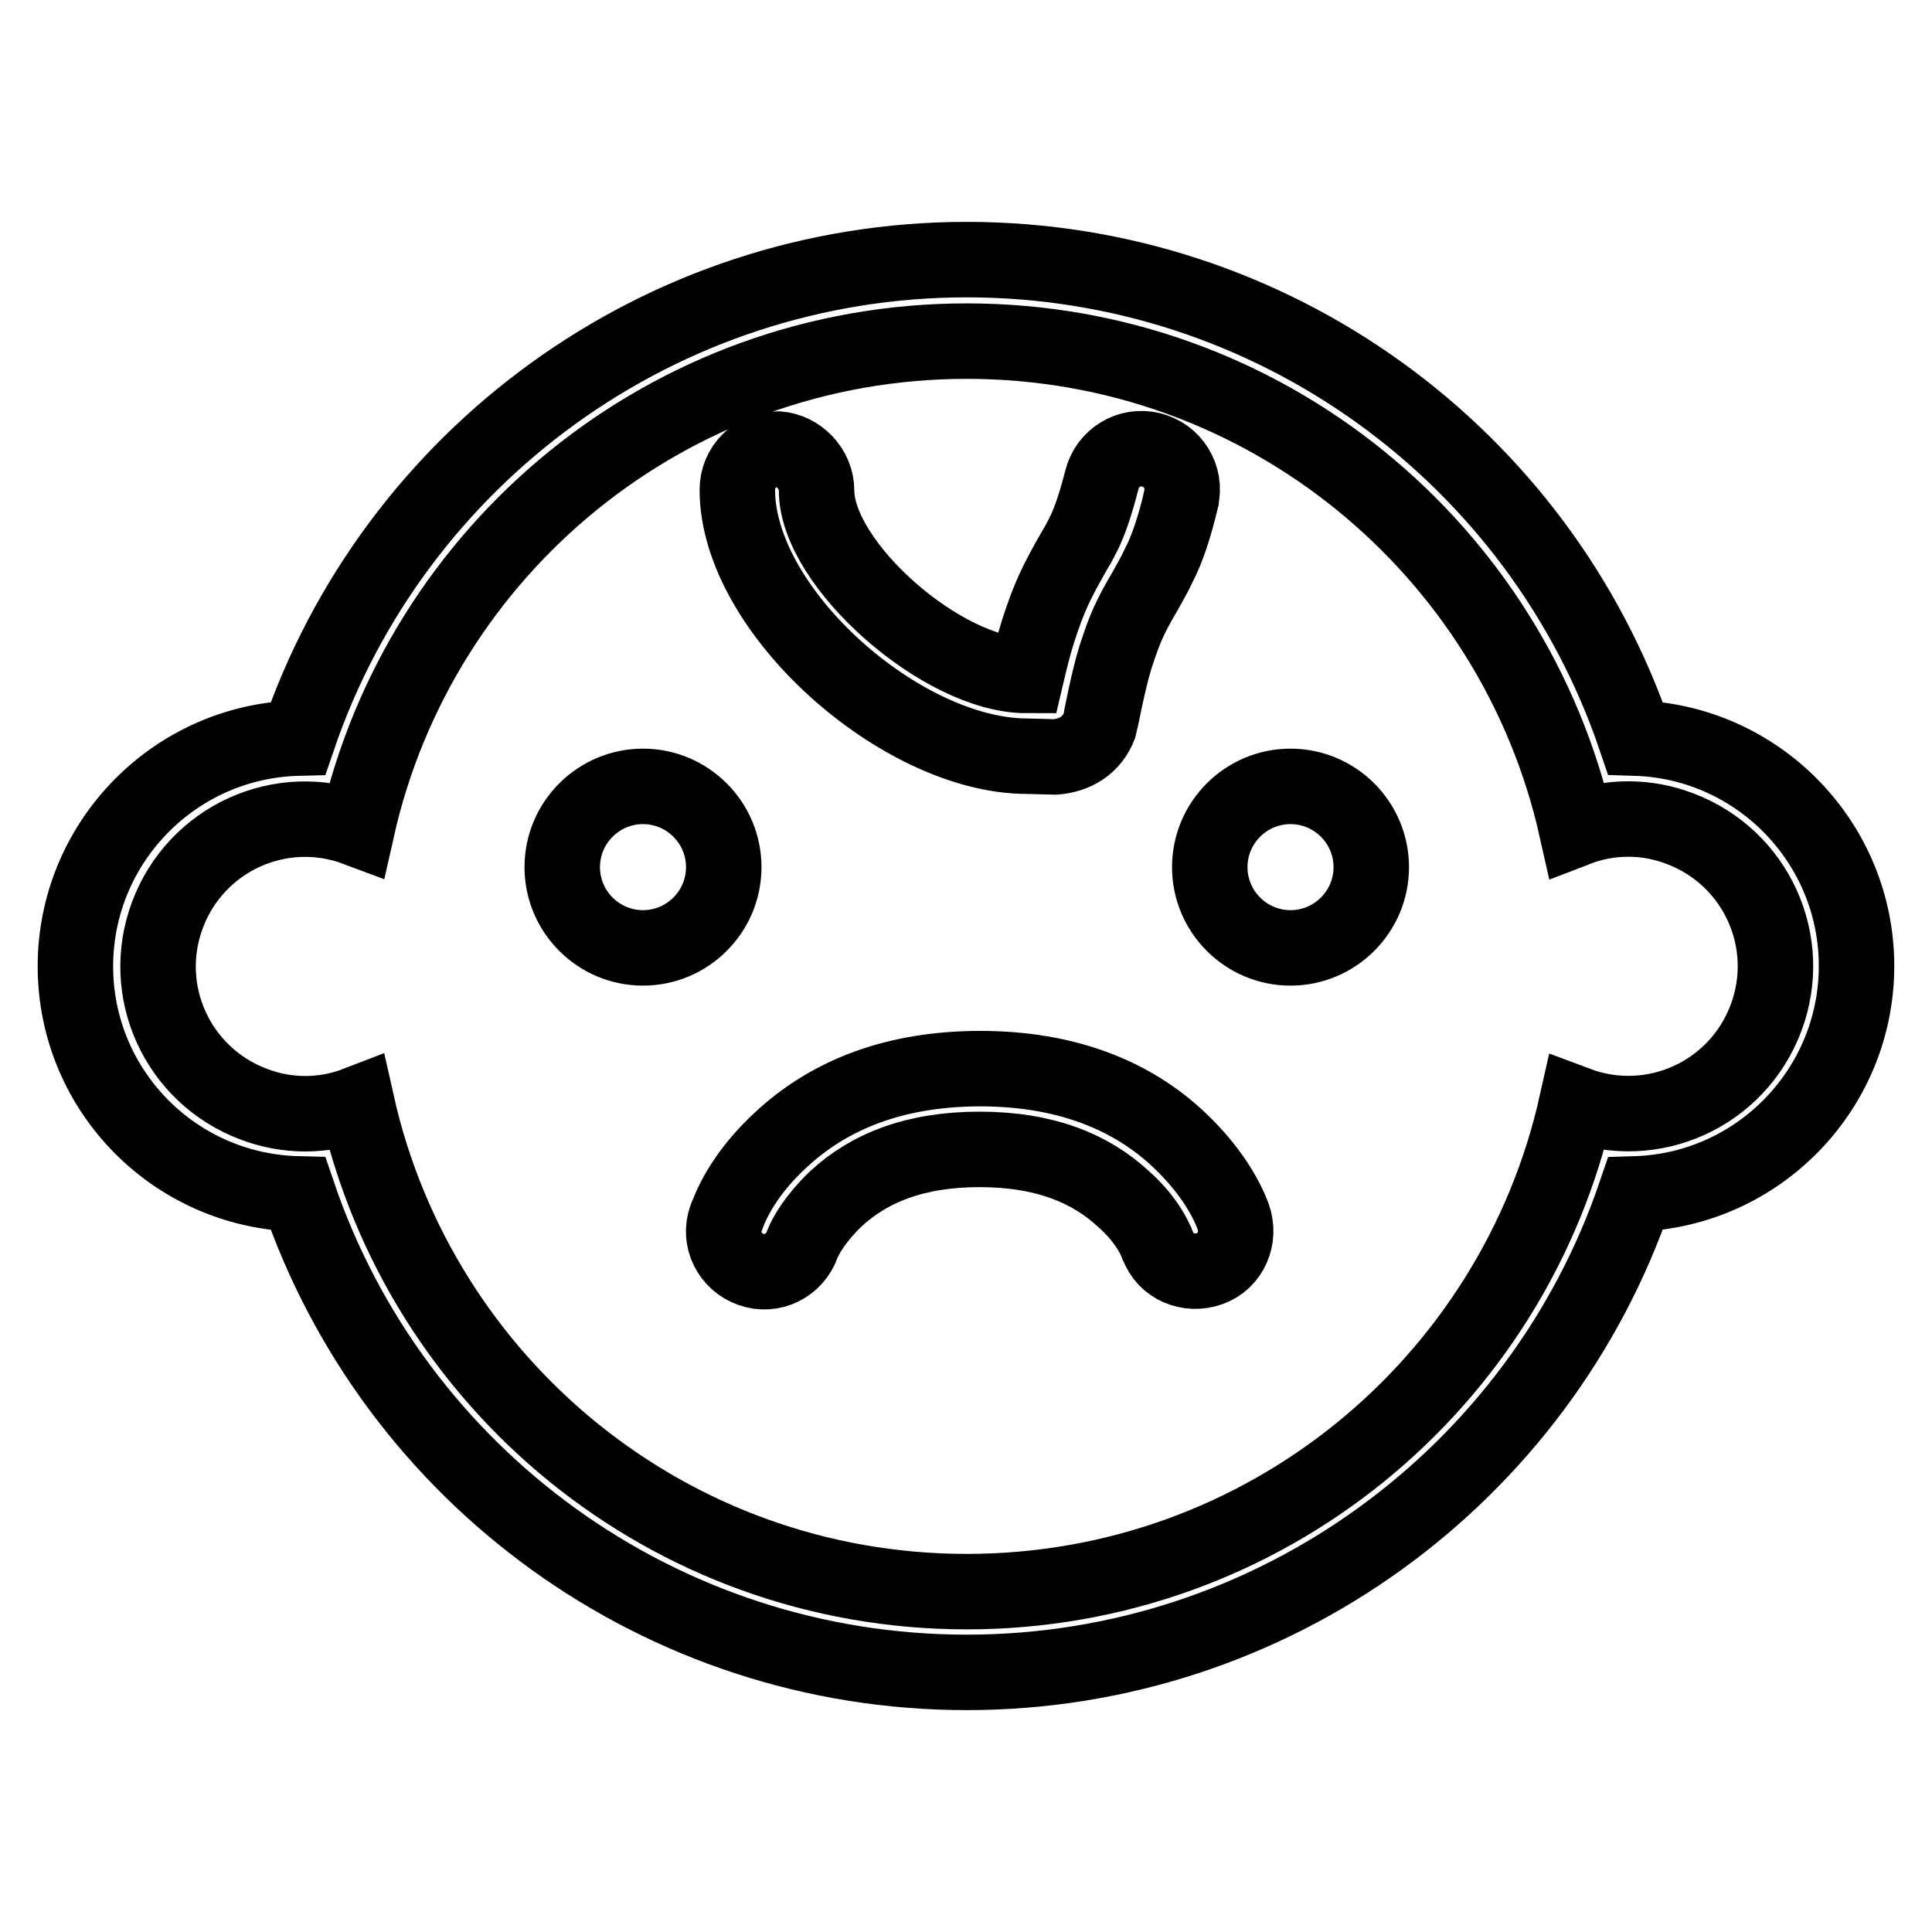 <?xml version="1.0" encoding="utf-8"?>
<!-- Svg Vector Icons : http://www.onlinewebfonts.com/icon -->
<!DOCTYPE svg PUBLIC "-//W3C//DTD SVG 1.1//EN" "http://www.w3.org/Graphics/SVG/1.1/DTD/svg11.dtd">
<svg version="1.1" xmlns="http://www.w3.org/2000/svg" xmlns:xlink="http://www.w3.org/1999/xlink" x="0px" y="0px" viewBox="0 0 256 256" enable-background="new 0 0 256 256" xml:space="preserve">
<g> <path stroke-width="10" fill-opacity="0" stroke="#000000"  d="M246,128c0,16.3-13,29.7-29.3,30.2c-12.7,37.3-48,63.4-88.6,63.4s-75.9-26-88.6-63.4 C22.8,157.8,9.6,144,10,127.3c0.4-16.1,13.4-29.1,29.5-29.5c12.7-37.3,48-63.4,88.6-63.4s75.9,26,88.6,63.4 C233,98.3,246,111.7,246,128z M171,125.6c-5.9,0-10.7-4.8-10.7-10.7s4.8-10.7,10.7-10.7c5.9,0,10.7,4.8,10.7,10.7 S176.9,125.6,171,125.6L171,125.6z M85.2,125.6c-5.9,0-10.7-4.8-10.7-10.7s4.8-10.7,10.7-10.7s10.7,4.8,10.7,10.7 S91.1,125.6,85.2,125.6L85.2,125.6z M108.2,65c0,9.8,16.7,24.5,27.8,24.5c0.4-1.7,0.9-3.8,1.5-5.7c1.5-4.7,2.5-6.7,4.9-10.9 c0.5-0.8,0.9-1.6,1.3-2.4c0.8-1.7,1.5-3.8,2.3-6.9c0.7-2.9,3.6-4.7,6.5-4c2.9,0.7,4.7,3.6,4,6.5c0,0,0,0,0,0.1 c-0.9,3.7-1.8,6.5-3,8.8c-0.5,1.1-1.1,2.1-1.7,3.2c-2.1,3.6-2.7,4.9-4,8.9c-1,3.2-2,8.7-2.1,9c-1,2.7-3.3,4-5.9,4.2 c-0.6,0-3.1-0.1-3.7-0.1c-16.6,0-38.4-19.2-38.4-35.3c0-3,2.4-5.4,5.4-5.4C105.8,59.7,108.2,62.1,108.2,65 C108.2,65,108.2,65,108.2,65z M106.3,164.9c-1,2.8-4,4.3-6.8,3.3c-2.8-1-4.3-4-3.3-6.8c0-0.1,0-0.1,0.1-0.2c1-2.8,3.2-6.5,7.1-10.1 c6.4-6,15.1-9.5,26.5-9.5c11.3,0,20.1,3.5,26.4,9.5c3.9,3.7,6.1,7.4,7.1,10.1c1,2.8-0.3,5.9-3.1,6.9c-2.8,1-5.9-0.3-6.9-3.1 c0-0.1,0-0.1-0.1-0.2c-0.5-1.3-1.8-3.6-4.4-5.9c-4.4-4.1-10.5-6.6-19.1-6.6c-8.6,0-14.7,2.5-19.1,6.6 C108.2,161.3,106.8,163.6,106.3,164.9L106.3,164.9z M128.1,45.2c-39.5,0-72.5,27.6-80.8,64.6c-10.1-3.8-21.3,1.3-25.1,11.4 c-3.8,10.1,1.3,21.3,11.4,25.1c4.4,1.7,9.3,1.7,13.7,0c8.3,37,41.3,64.6,80.8,64.6c39.5,0,72.5-27.6,80.8-64.6 c10.1,3.8,21.3-1.3,25.1-11.4c3.8-10.1-1.3-21.3-11.4-25.1c-4.4-1.7-9.3-1.7-13.7,0C200.6,72.8,167.6,45.2,128.1,45.2z"/></g>
</svg>